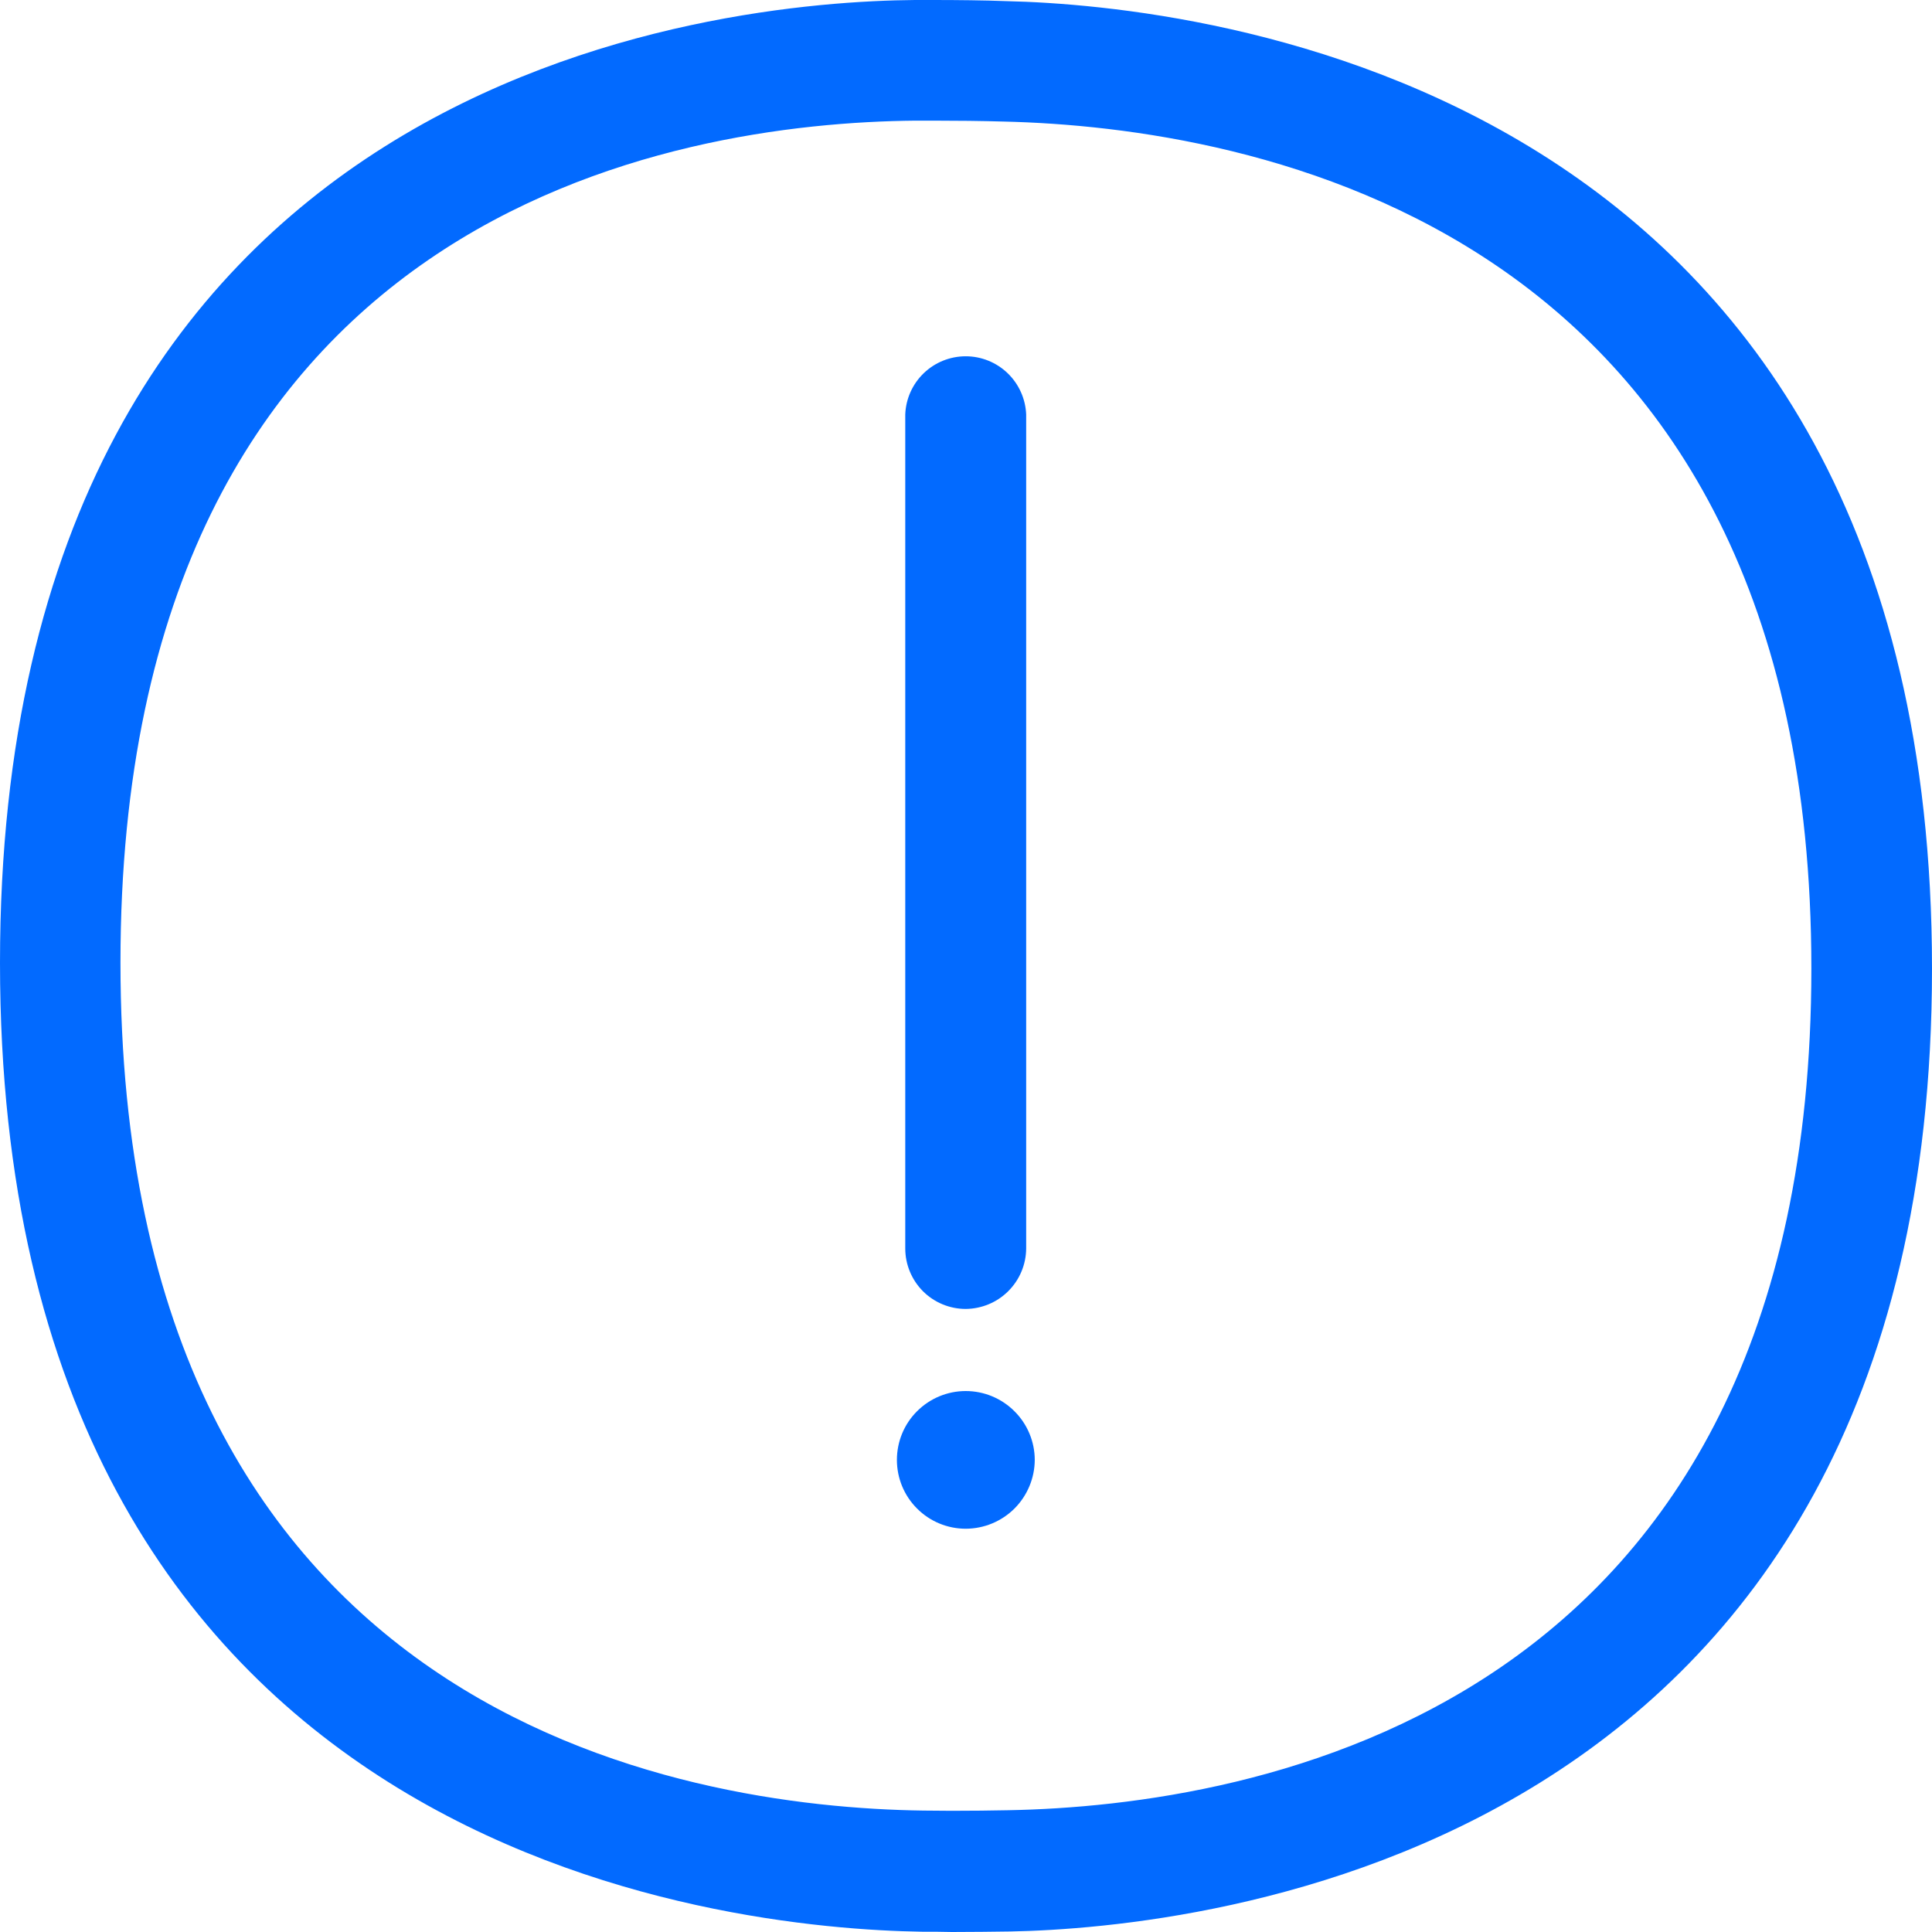 <?xml version="1.0" encoding="UTF-8"?> <svg xmlns="http://www.w3.org/2000/svg" width="34" height="34" viewBox="0 0 34 34" fill="none"><path d="M34 17.046C34 1.413 21.044 0.097 17.711 0.02C17.314 0.005 16.855 0 16.41 0H16.101C12.688 0.029 0 1.199 0 16.944C0 32.708 12.812 33.941 16.221 33.995C16.398 33.994 16.576 33.996 16.753 34C17.111 34 17.47 33.995 17.779 33.991C21.02 33.929 34 32.713 34 17.046ZM31.877 17.042C31.877 30.178 21.992 31.779 17.74 31.857C17.441 31.863 17.097 31.867 16.744 31.867L16.246 31.863C11.997 31.804 2.12 30.227 2.12 16.94C2.12 3.68 11.906 2.162 16.114 2.123H16.41C16.836 2.123 17.275 2.128 17.658 2.139C21.935 2.239 31.877 3.899 31.877 17.042ZM16.994 23.035C16.712 23.035 16.441 22.922 16.242 22.723C16.043 22.523 15.931 22.252 15.931 21.97V7.295C15.941 7.019 16.058 6.759 16.256 6.568C16.454 6.377 16.719 6.27 16.995 6.27C17.27 6.27 17.535 6.377 17.733 6.568C17.931 6.759 18.048 7.019 18.059 7.295V21.97C18.057 22.252 17.945 22.521 17.745 22.721C17.547 22.92 17.276 23.033 16.994 23.035ZM18.21 25.69C18.209 25.369 18.08 25.061 17.852 24.835C17.625 24.608 17.317 24.48 16.995 24.48C16.674 24.48 16.366 24.608 16.139 24.835C15.911 25.062 15.784 25.37 15.784 25.692C15.784 26.013 15.911 26.321 16.139 26.548C16.366 26.776 16.674 26.903 16.995 26.903H17C17.321 26.901 17.628 26.773 17.855 26.546C18.081 26.318 18.209 26.011 18.21 25.69Z" fill="#026AFF"></path></svg> 